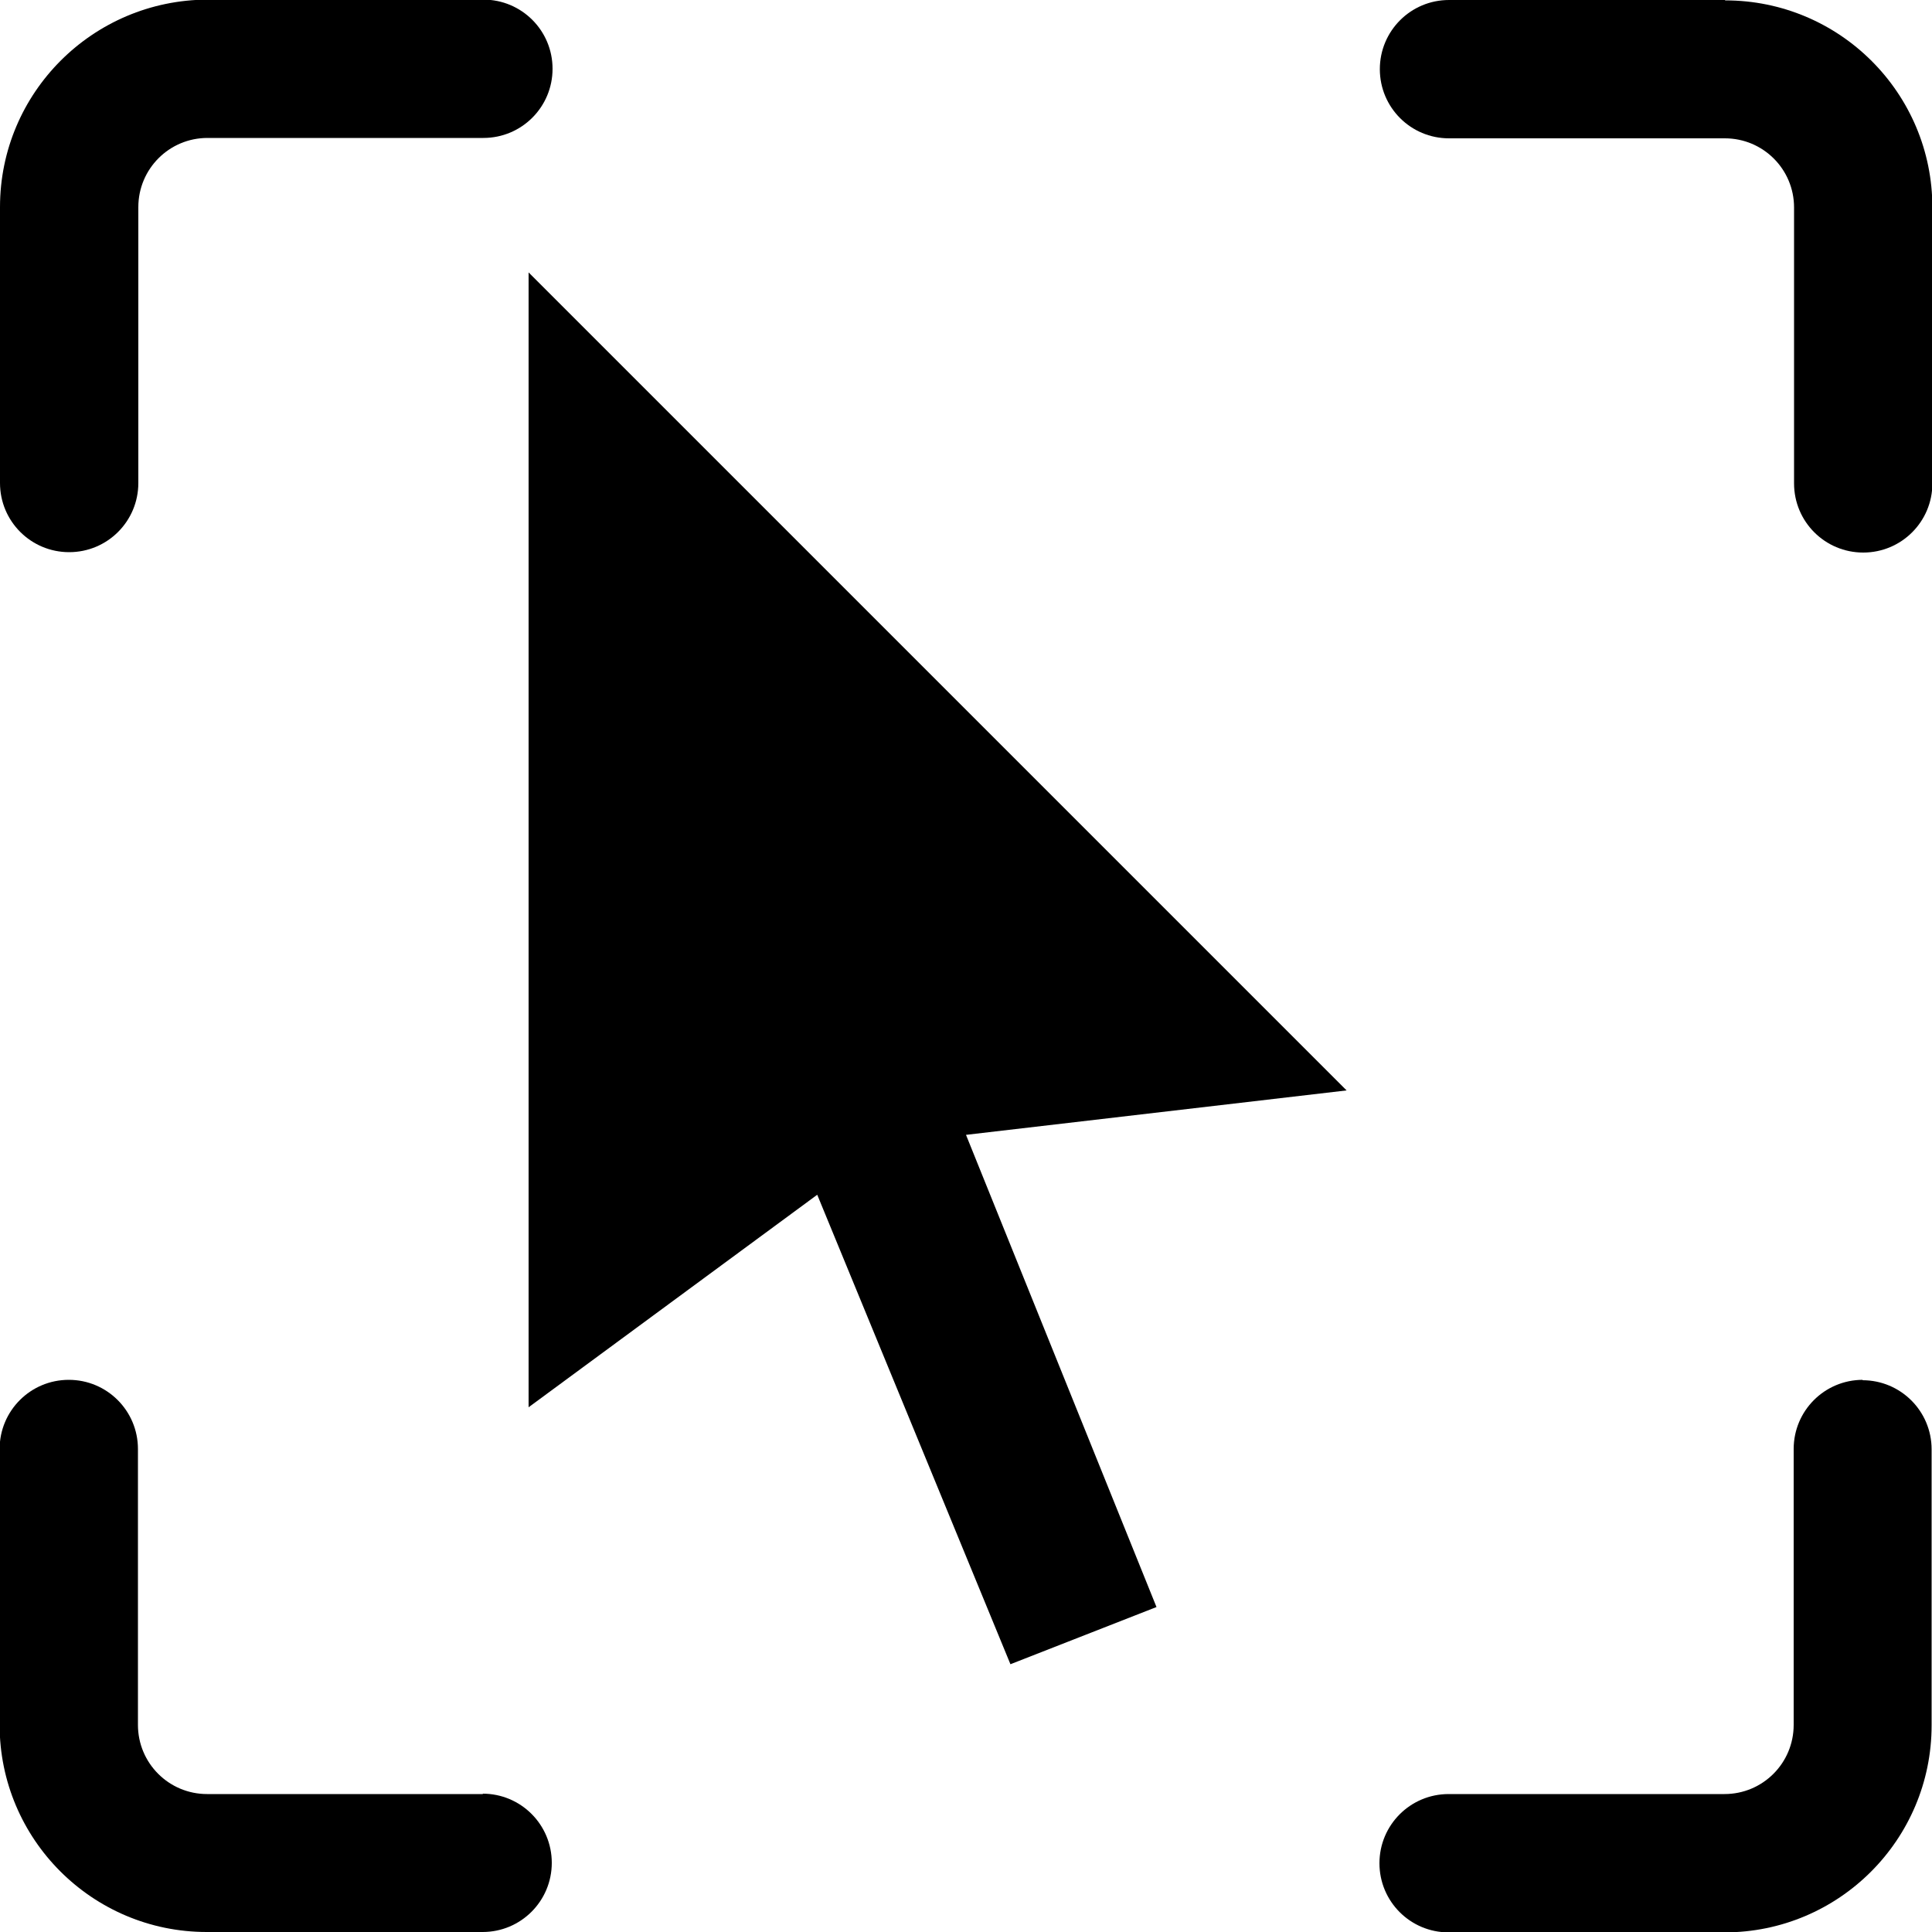 <?xml version="1.0" encoding="UTF-8"?>
<svg id="Layer_2" data-name="Layer 2" xmlns="http://www.w3.org/2000/svg" viewBox="0 0 50 50">
  <g id="Layer_1-2" data-name="Layer 1">
    <g id="photoshop">
      <g id="border">
        <path d="M1.79,14.29c.99,0,1.79-.8,1.79-1.79v-7.14c0-.99.8-1.79,1.79-1.79h7.14c.99,0,1.79-.8,1.79-1.79s-.8-1.79-1.79-1.79h-7.14C2.4,0,0,2.4,0,5.36v7.14c0,.99.8,1.79,1.79,1.79Z"/>
        <path d="M12.5,46.43h-7.14c-.99,0-1.79-.8-1.79-1.79v-7.14c0-.99-.8-1.79-1.79-1.79s-1.79.8-1.79,1.79v7.14c0,2.96,2.4,5.36,5.36,5.36h7.14c.99,0,1.79-.8,1.79-1.79s-.8-1.79-1.79-1.79Z"/>
        <path d="M44.64,0h-7.14c-.99,0-1.79.8-1.79,1.79s.8,1.79,1.79,1.79h7.14c.99,0,1.79.8,1.79,1.79v7.14c0,.99.8,1.79,1.79,1.79s1.79-.8,1.79-1.79v-7.14c0-2.96-2.4-5.36-5.36-5.36Z"/>
        <path d="M48.21,35.71c-.99,0-1.79.8-1.79,1.79v7.14c0,.99-.8,1.79-1.79,1.79h-7.14c-.99,0-1.79.8-1.79,1.79s.8,1.79,1.79,1.79h7.14c2.96,0,5.36-2.4,5.36-5.36v-7.14c0-.99-.8-1.79-1.79-1.79Z"/>
      </g>
      <polygon points="13.68 7.05 13.68 36.42 21.15 30.92 26.15 43.07 29.93 41.59 25 29.37 34.85 28.22 13.68 7.05"/>
    </g>
  </g>
</svg>